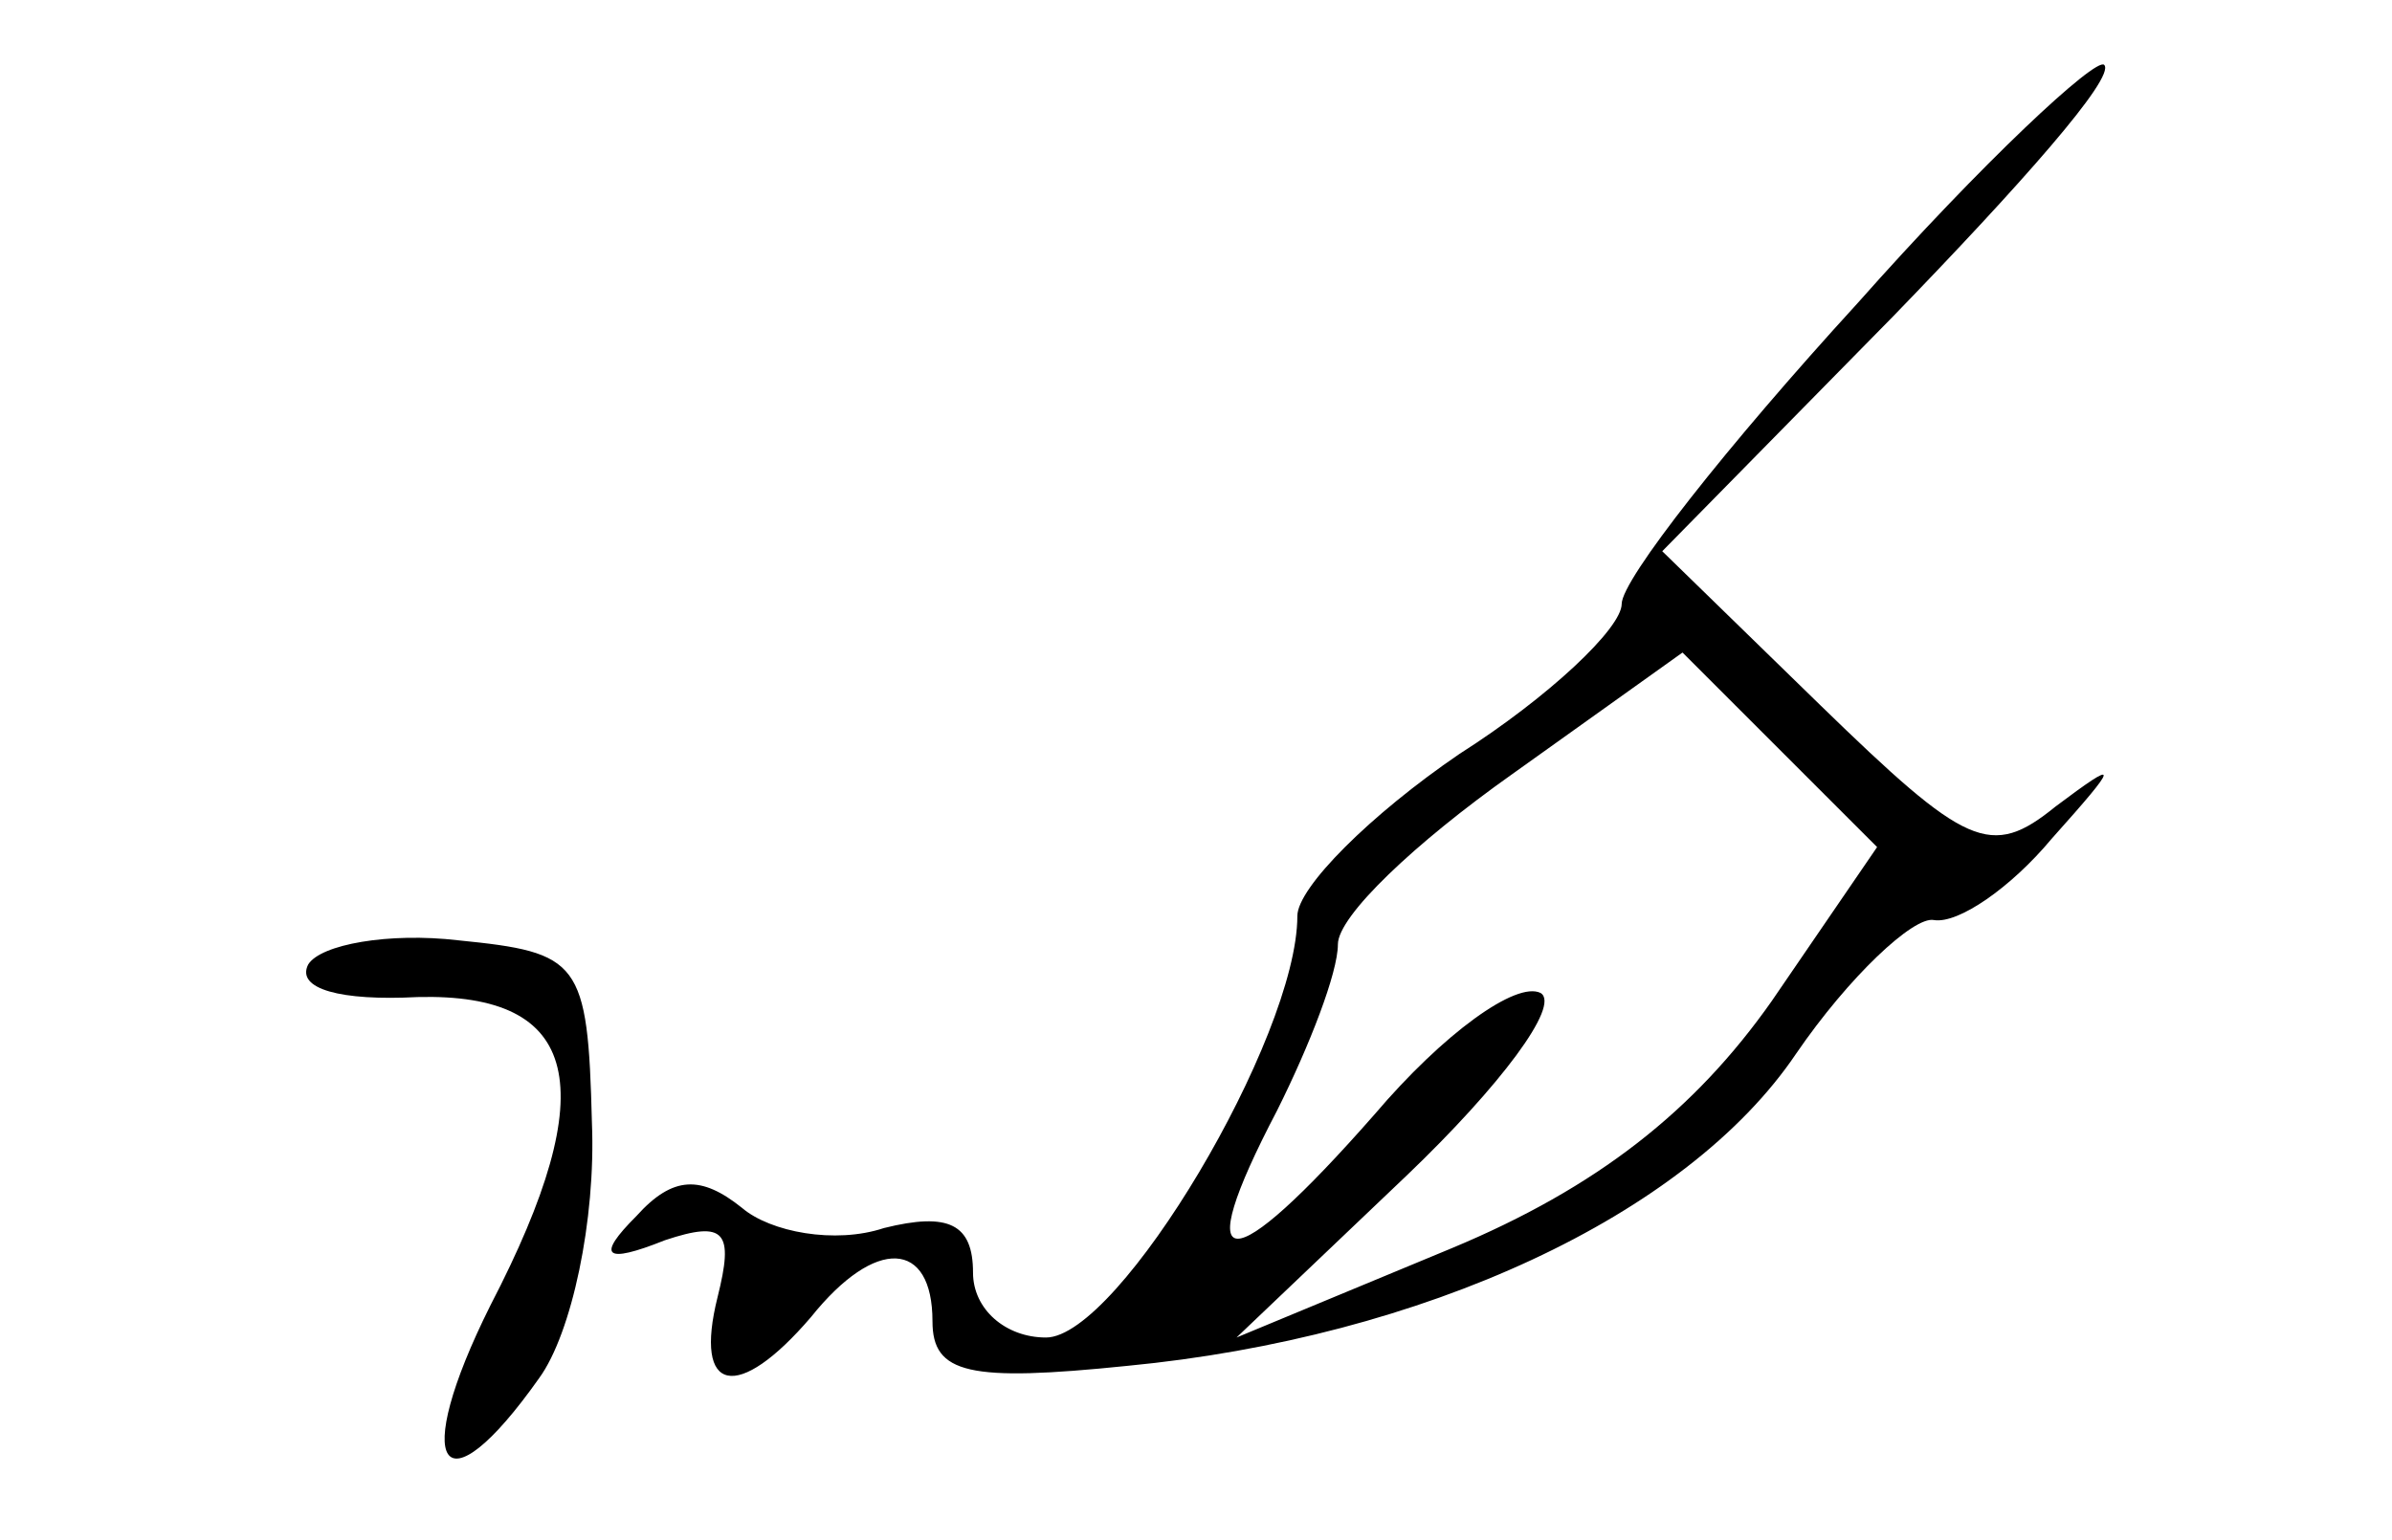 <?xml version="1.0" standalone="no"?>
<!DOCTYPE svg PUBLIC "-//W3C//DTD SVG 20010904//EN"
 "http://www.w3.org/TR/2001/REC-SVG-20010904/DTD/svg10.dtd">
<svg version="1.0" xmlns="http://www.w3.org/2000/svg"
 width="59pt" height="38pt" viewBox="0 0 59 38"
 preserveAspectRatio="xMidYMid meet">

<g transform="translate(0,38) scale(0.1,-0.1)"
fill="#000000" stroke="none">
<path d="M458 305 c-32 -35 -58 -68 -58 -74 0 -6 -18 -23 -40 -37 -22 -15 -40
-33 -40 -40 0 -30 -44 -104 -62 -104 -10 0 -18 7 -18 16 0 12 -6 15 -22 11
-12 -4 -28 -1 -35 5 -10 8 -17 8 -26 -2 -10 -10 -8 -12 7 -6 15 5 17 2 13 -14
-6 -24 5 -26 23 -5 16 20 30 19 30 -1 0 -13 9 -15 48 -11 73 7 138 37 165 77
13 19 29 34 34 33 6 -1 19 8 29 20 17 19 17 20 1 8 -16 -13 -22 -10 -58 25
l-39 38 57 58 c31 32 55 59 52 62 -2 2 -30 -24 -61 -59z m-21 -172 c-19 -27
-43 -46 -79 -61 l-53 -22 42 40 c23 22 38 42 33 45 -6 3 -24 -10 -41 -30 -36
-41 -46 -41 -24 1 8 16 15 34 15 41 0 7 19 25 43 42 l42 30 24 -24 24 -24 -26
-38z"/>
<path d="M76 142 c-3 -6 8 -9 27 -8 40 1 46 -22 18 -76 -20 -40 -12 -52 12
-18 8 11 14 39 13 63 -1 40 -3 42 -33 45 -17 2 -34 -1 -37 -6z"/>
</g>
</svg>
